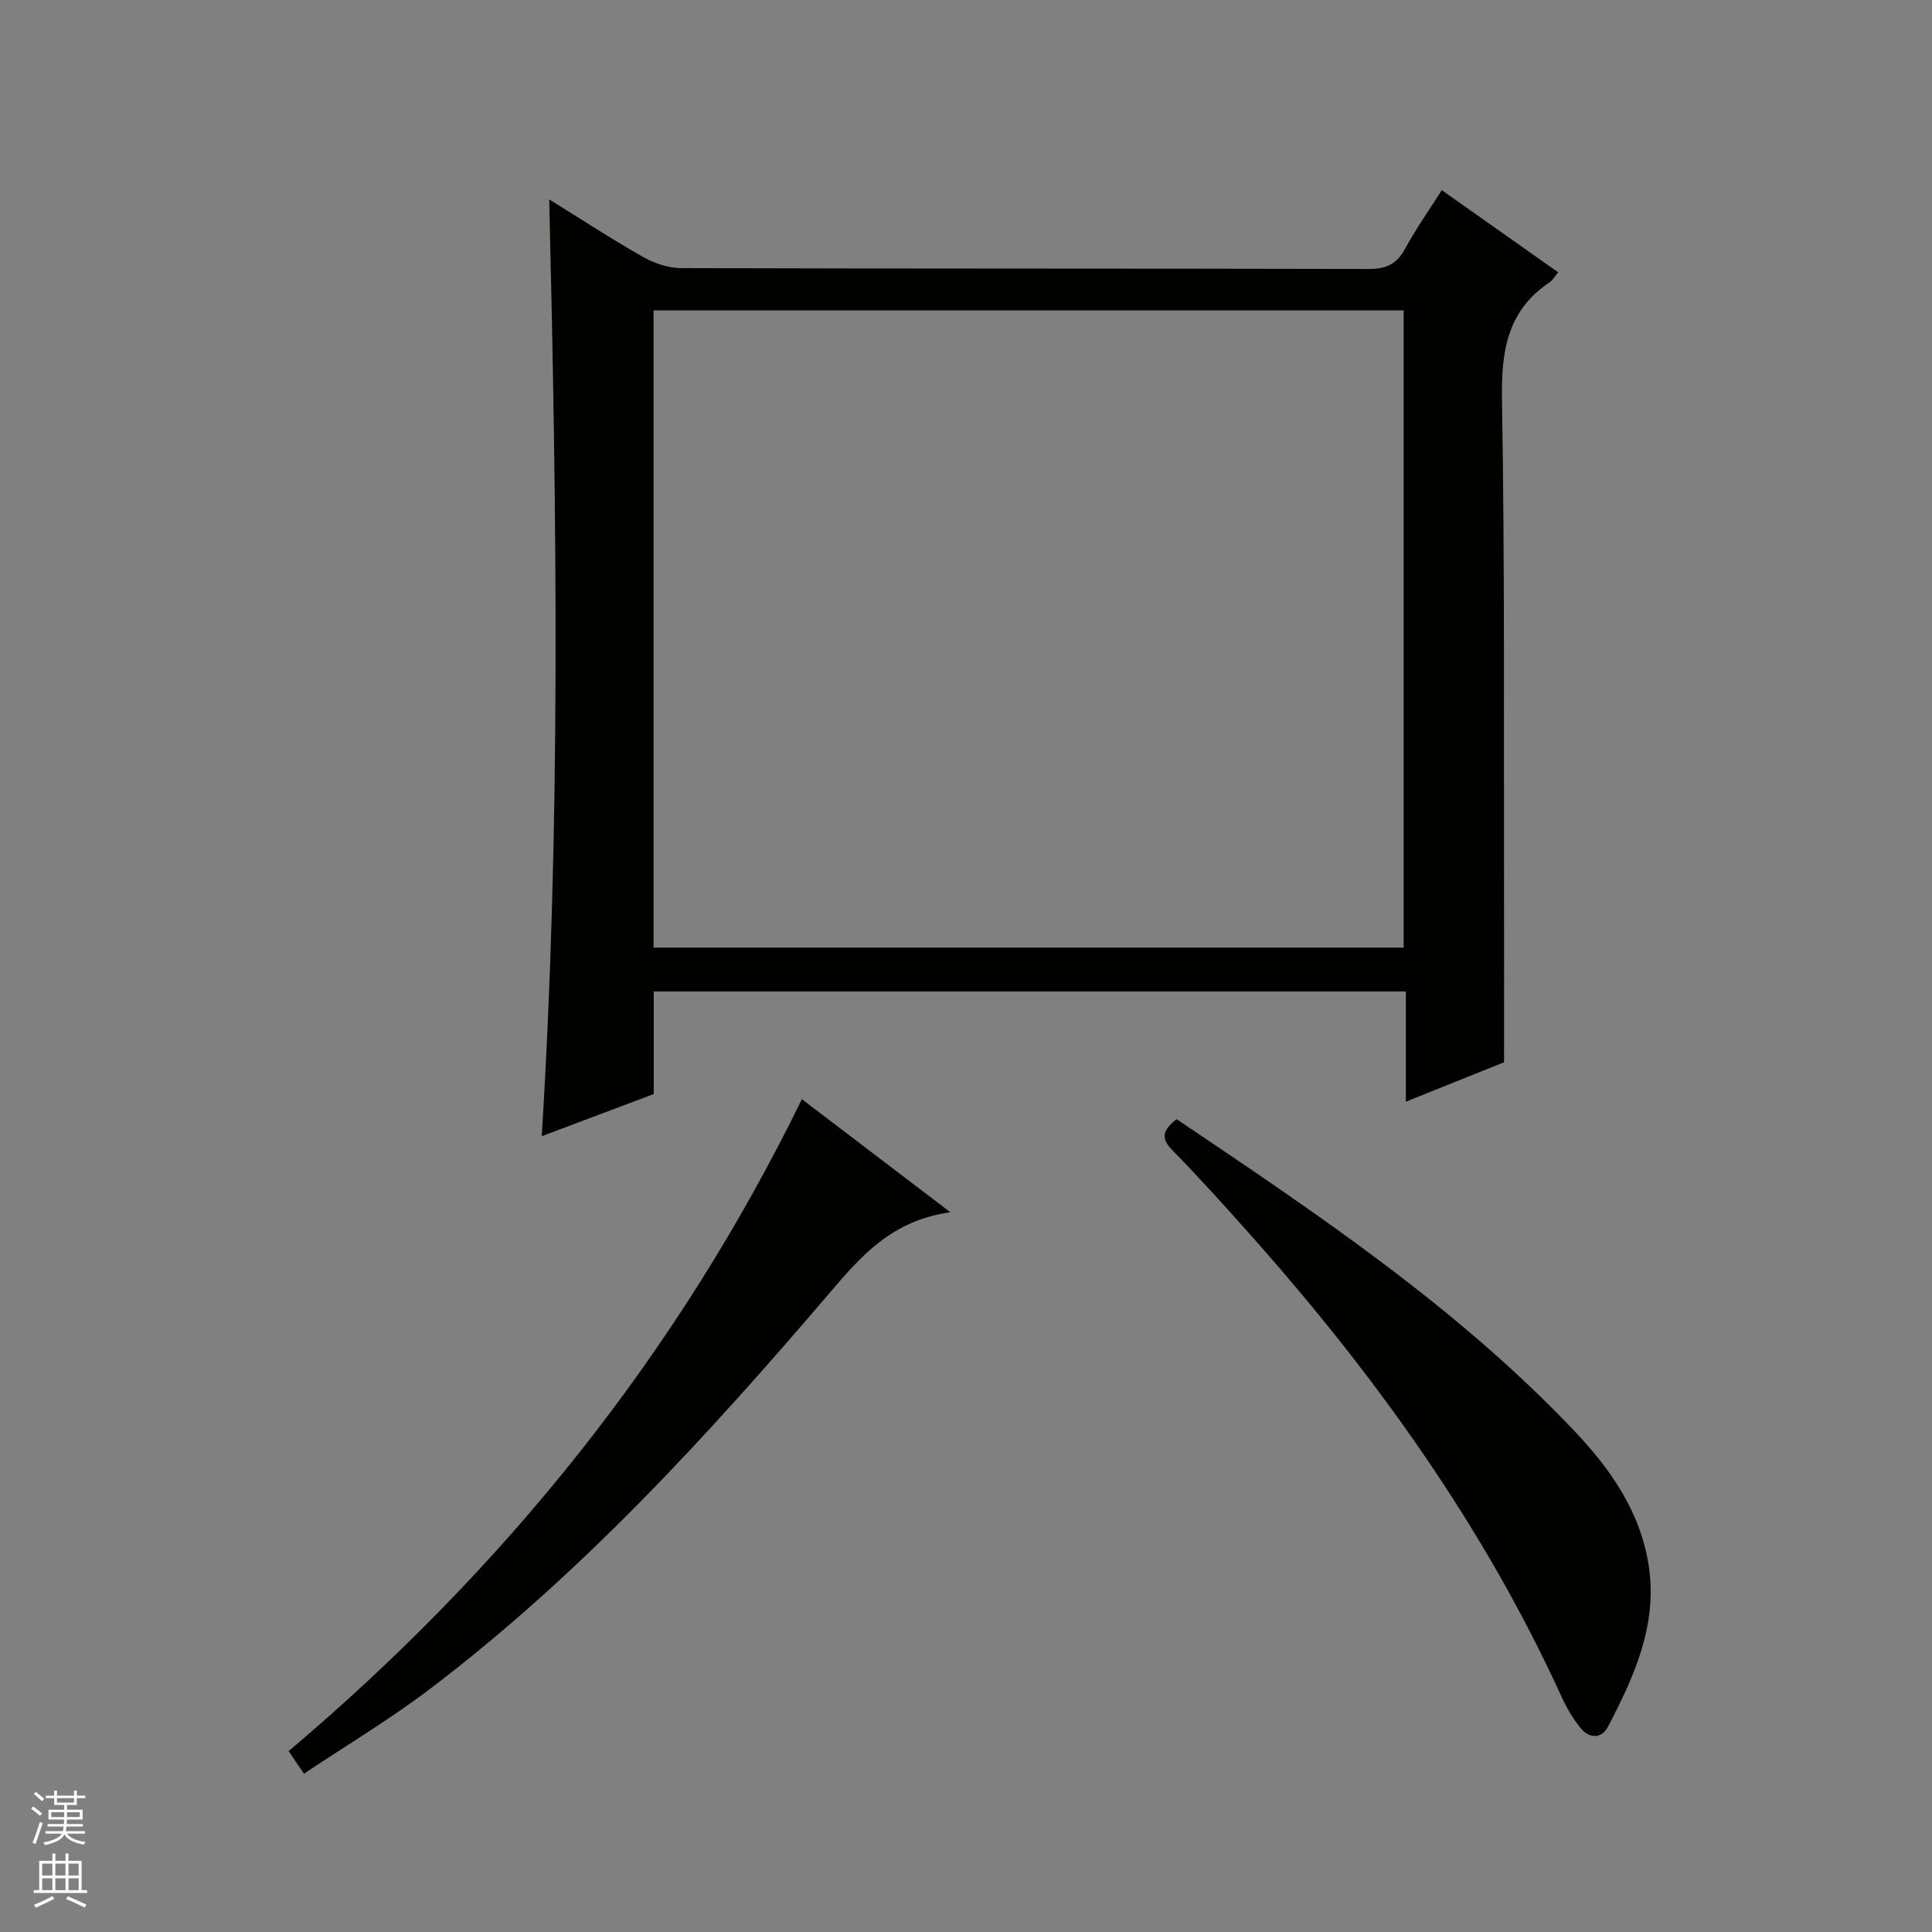 <svg enable-background="new 0 0 400 400" viewBox="0 0 400 400" xmlns="http://www.w3.org/2000/svg"><rect x="0" y="0" width="400" height="400" fill="#808080" stroke="none"/><g fill="#010100"><path d="m298.51 39.37c8.24 5.82 16.09 11.36 24.09 17.01-.72.85-1.13 1.64-1.79 2.08-8.76 5.86-10 14.23-9.84 24.17.59 34.98.36 69.98.43 104.97.02 10.45 0 20.91 0 32.33-5.62 2.25-12.66 5.08-20.33 8.16 0-7.86 0-15.22 0-22.82-52.12 0-103.7 0-155.72 0v21.24c-7.75 2.92-15.28 5.75-23.19 8.73 4-64.57 3.11-128.72 1.55-193.95 7.07 4.37 13.13 8.35 19.43 11.91 2.33 1.32 5.22 2.3 7.86 2.31 47.49.14 94.99.06 142.48.18 3.67.01 5.79-1.14 7.5-4.31 2.2-4.07 4.89-7.84 7.53-12.01zm-163.2 156.82h155.3c0-44.26 0-88.13 0-131.92-51.94 0-103.5 0-155.3 0z"/><path d="m243.6 231.71c29.17 19.63 58.21 39.07 82.42 64.62 7.48 7.9 13.69 16.79 15.35 27.98 1.81 12.2-3.04 22.78-8.43 33.14-1.37 2.64-3.92 2.53-5.74.27-1.55-1.92-2.85-4.12-3.87-6.37-16.1-35.29-38.43-66.39-64.06-95.26-5.41-6.09-10.87-12.16-16.57-17.98-2.47-2.51-1.95-4.13.9-6.4z"/><path d="m196.76 250.98c-12.11 1.71-18.38 8.97-24.88 16.57-25.33 29.65-51.62 58.41-82.84 82.11-8.28 6.28-17.25 11.65-26.11 17.57-1.43-2.11-2.25-3.31-3.17-4.68 44.56-37.67 80.37-81.98 106.26-134.97 9.91 7.54 19.6 14.92 30.74 23.4z"/></g><path d="m6.45 374.46.42-.45c.65.47 1.27.95 1.85 1.44l-.45.49c-.66-.56-1.26-1.06-1.83-1.48m.93 7.33-.63-.26c.55-1.36 1.05-2.8 1.52-4.33.19.1.38.19.59.27-.46 1.29-.95 2.73-1.48 4.32m-.38-10.38.44-.42c.43.34 1.01.82 1.74 1.44l-.49.49c-.53-.51-1.09-1.01-1.69-1.51m2.5.35h1.72v-1.04h.59v1.04h3.52v-1.04h.59v1.04h1.75v.53h-1.75v1.42h-2.03v.97h3.22v2.03h-3.24c0 .35-.01.66-.03.93h3.32v.53h-3.37c-.03.27-.08.58-.15.94h3.96v.53h-3.71c.67.92 1.93 1.48 3.79 1.68-.13.24-.23.44-.29.59-2.13-.38-3.48-1.08-4.04-2.12-.43.97-1.77 1.72-4.03 2.23-.09-.19-.2-.37-.33-.55 2.1-.42 3.37-1.03 3.81-1.83h-3.36v-.53h3.58c.08-.29.13-.61.16-.94h-3.33v-.53h3.39c.02-.27.04-.58.04-.93h-3.23v-2.03h3.25v-.97h-2.07v-1.42h-1.73zm1.12 3.44v1h2.65c.01-.3.02-.44.01-.4v-.25-.35zm1.19-2h3.52v-.91h-3.52zm4.71 2h-2.63v.59c0 .15-.01.28-.01.4h2.64z" fill="#fafafc"/><path d="m13.55 383.74h.63v1.52h2.72v6.07h1.13v.6h-11.05v-.6h1.13v-6.07h2.73v-1.52h.63v1.52h2.1v-1.52zm-2.68 8.83.38.56c-1.24.63-2.53 1.25-3.85 1.85-.1-.21-.21-.42-.34-.63 1.36-.55 2.63-1.15 3.81-1.78m-2.13-4.27h2.1v-2.45h-2.1zm0 3.04h2.1v-2.46h-2.1zm2.72-3.04h2.1v-2.45h-2.1zm0 3.04h2.1v-2.46h-2.1zm6.07 3.6c-1.41-.71-2.7-1.3-3.86-1.78l.35-.56c1.45.62 2.75 1.19 3.88 1.72zm-1.25-9.09h-2.1v2.45h2.1zm-2.09 5.49h2.1v-2.46h-2.1z" fill="#fafafc"/></svg>